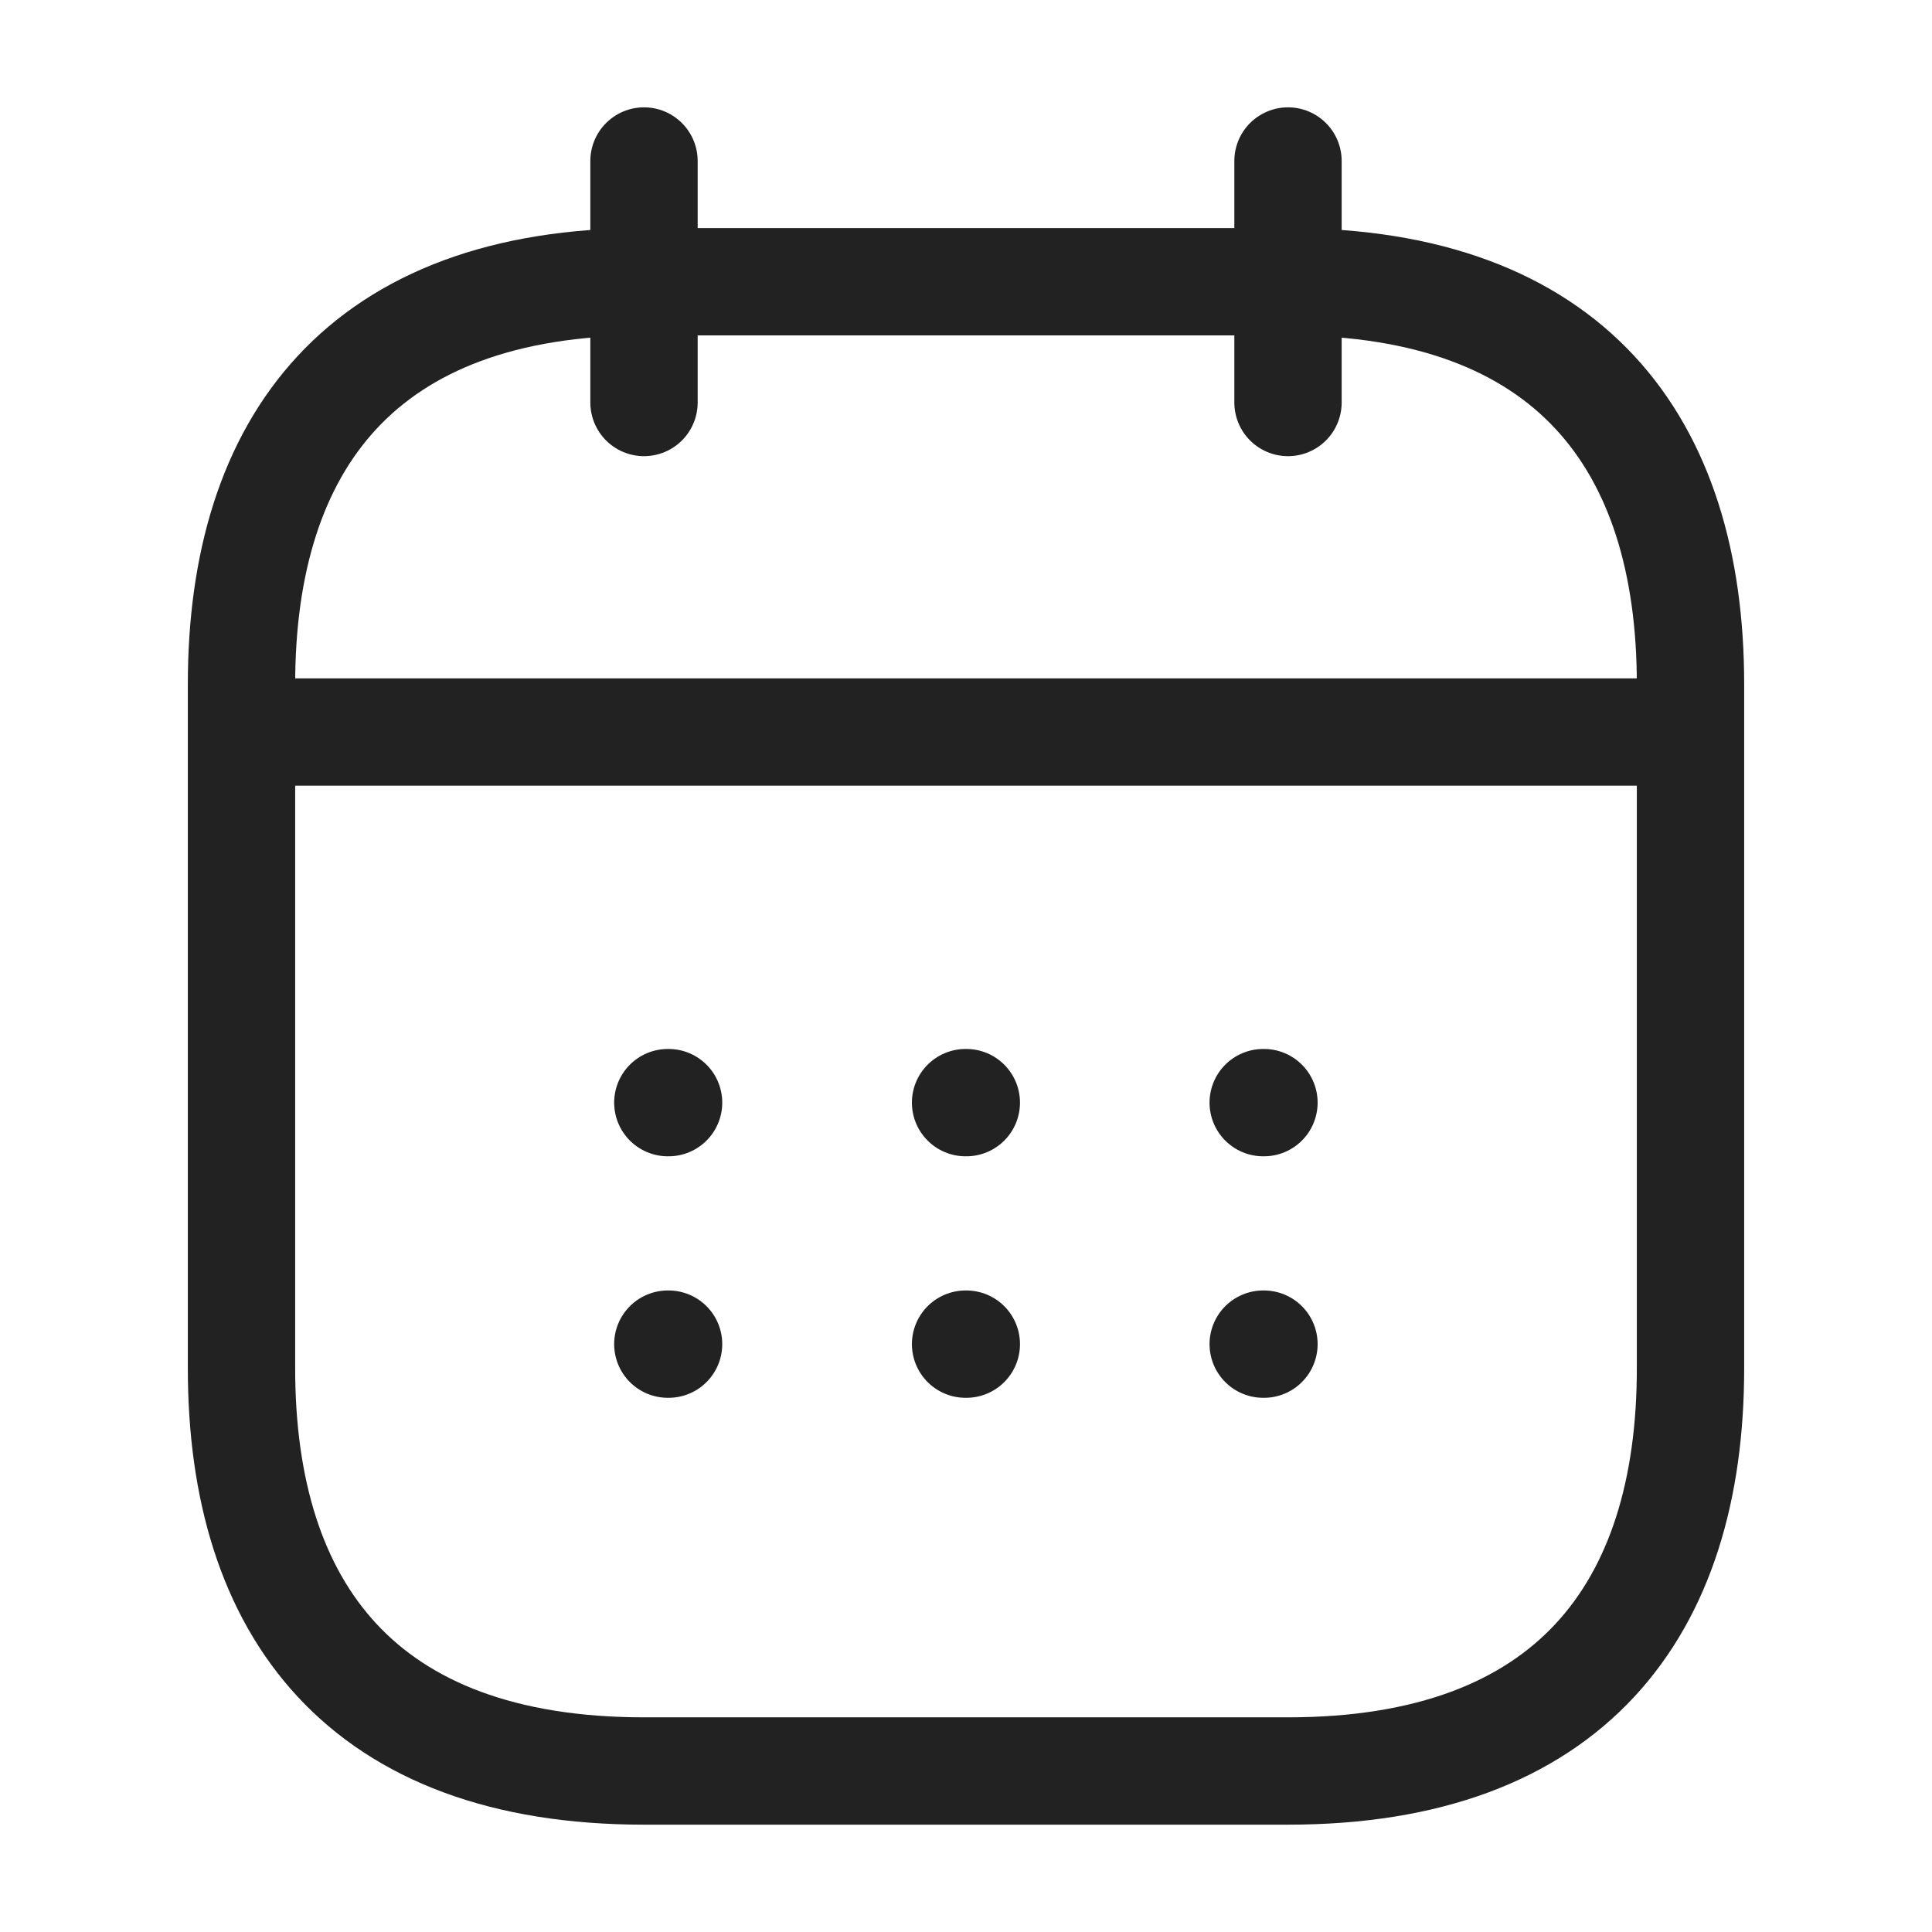 <svg xmlns="http://www.w3.org/2000/svg" width="18" height="18" viewBox="0 0 18 18" fill="none">
    <path d="M6 1.5V3.75" stroke="#222222" stroke-miterlimit="10" stroke-linecap="round" stroke-linejoin="round"/>
    <path d="M12 1.5V3.75" stroke="#222222" stroke-miterlimit="10" stroke-linecap="round" stroke-linejoin="round"/>
    <path d="M2.625 6.82H15.375" stroke="#222222" stroke-miterlimit="10" stroke-linecap="round" stroke-linejoin="round"/>
    <path d="M15.75 6.375V12.75C15.75 15 14.625 16.5 12 16.5H6C3.375 16.5 2.25 15 2.25 12.75V6.375C2.25 4.125 3.375 2.625 6 2.625H12C14.625 2.625 15.75 4.125 15.75 6.375Z" stroke="#222222" stroke-miterlimit="10" stroke-linecap="round" stroke-linejoin="round"/>
    <path d="M11.769 10.273H11.776" stroke="#222222" stroke-linecap="round" stroke-linejoin="round"/>
    <path d="M11.769 12.523H11.776" stroke="#222222" stroke-linecap="round" stroke-linejoin="round"/>
    <path d="M8.996 10.273H9.003" stroke="#222222" stroke-linecap="round" stroke-linejoin="round"/>
    <path d="M8.996 12.523H9.003" stroke="#222222" stroke-linecap="round" stroke-linejoin="round"/>
    <path d="M6.222 10.273H6.229" stroke="#222222" stroke-linecap="round" stroke-linejoin="round"/>
    <path d="M6.222 12.523H6.229" stroke="#222222" stroke-linecap="round" stroke-linejoin="round"/>
    </svg>